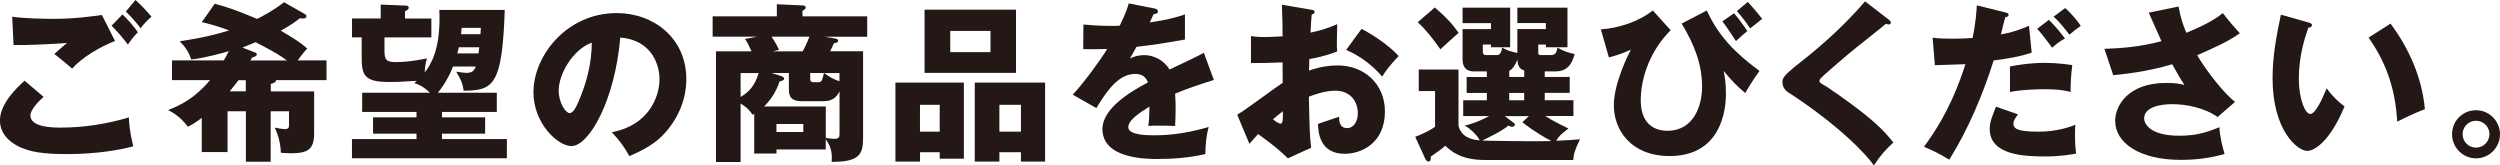 <?xml version="1.0" encoding="UTF-8"?>
<svg id="_レイヤー_2" data-name="レイヤー_2" xmlns="http://www.w3.org/2000/svg" viewBox="0 0 424.41 28.09">
  <defs>
    <style>
      .cls-1 {
        fill: #231815;
      }
    </style>
  </defs>
  <g id="_レイヤー_1-2" data-name="レイヤー_1">
    <g>
      <path class="cls-1" d="M7.41,16.44c-.81.69-2.25,2.19-2.25,3.14,0,2.08,3.95,2.08,5.16,2.08,3.92,0,7.82-.61,11.56-1.73.03.72.09,2.31.75,4.9-2.22.63-6.29,1.33-11.28,1.33-4.5,0-6.29-.49-7.7-1.07-.92-.38-3.66-1.73-3.66-4.64s3-5.68,4.18-6.75l3.23,2.74ZM19.52,6.95c-2.68,1.07-5.68,2.86-7.27,4.7-1.04-.89-2.13-1.82-3.03-2.48,1.07-.98,1.33-1.18,2.16-1.87-1.79.14-6.63.4-9.08.35l-.23-4.82c1.73.29,5.28.37,7.18.37,3.63,0,6.81-.49,8.05-.66l2.22,4.41ZM20.79,2.45c.78.72,1.99,2.08,2.62,3.03-.43.43-.81.78-1.7,2.08-1.21-1.56-1.38-1.73-2.77-3.2l1.85-1.9ZM23.01,0c.43.4,1.27,1.15,2.71,2.83-.75.63-1.38,1.33-1.85,1.96-.61-.84-1.85-2.22-2.51-2.83l1.64-1.96Z"/>
      <path class="cls-1" d="M45.95,15.52h7.38v7.04c0,2.8-1.01,3.46-3.98,3.46-.69,0-1.24-.06-1.67-.09-.06-2.08-.72-3.58-1.04-4.27.66.12,1.27.26,1.7.26.69,0,.72-.29.72-.72v-2.31h-3.11v8.57h-4.21v-8.57h-3.11v6.92h-4.38v-5.8c-1.3.98-1.76,1.21-2.36,1.5-1.3-1.76-2.71-2.48-3.35-2.83,2.08-.81,4.5-1.96,7.12-5.08h-6.46v-3.35h8.8c.32-.55.55-.98.84-1.56-.81.23-3.98,1.15-6.37,1.41-.52-1.47-1.1-2.22-1.96-3.09,1.99-.32,4.9-.75,8.39-1.85-2.19-.81-3.49-1.12-4.64-1.41l2.19-3.11c2.11.52,4.01,1.24,7.21,2.57.55-.29,2.65-1.33,4.56-2.83l3.6,2.05c.14.09.2.2.2.38,0,.46-.95.32-1.12.29-.75.58-1.44,1.12-3.23,2.11,1.99,1.18,3.17,1.87,4.5,3.03-.66.66-1.38,1.67-1.64,2.02h4.9v3.35h-8.54c-.06.4-.55.55-.92.63v1.27ZM41.73,13.61h-1.24c-.38.49-.78,1.04-1.5,1.9h2.74v-1.9ZM42.51,10.27h6.2c-1.04-.78-1.93-1.36-5.31-3.11-.49.2-1.1.46-2.25.92l2.25.87c.12.06.2.17.2.26,0,.29-.23.4-.81.55l-.29.52Z"/>
      <path class="cls-1" d="M85.69,1.67c-.43,12.8-1.9,13.7-6.98,13.73-.14-1.21-.55-2.08-1.27-3.23,1.27.17,1.41.2,1.73.2.81,0,1.3-.23,1.59-1.07h-3.86c-.63,1.64-1.56,3.23-2.57,4.44h10.01v3.26h-9.31v.92h7.33v2.77h-7.33v.92h11.02v3.26h-26.3v-3.26h10.96v-.92h-7.38v-2.77h7.38v-.92h-9.23v-3.26h11.51c-1.24-1.15-1.96-1.41-2.65-1.64.26-.23.32-.29.4-.38-3.2.2-3.37.2-4.7.2-4.21,0-4.64-1.18-4.64-4.21v-3.37h-1.64v-3.2h4.87V.78l4.3.17c.23,0,.46.09.46.35,0,.23-.17.38-.63.61v1.24h4.47v3.2h-7.96v2.34c0,1.47.37,1.85,1.85,1.85.49,0,2.36,0,5.36-.63-.17.63-.35,1.3-.38,2.39,1.1-1.38,2.51-3.89,2.51-9.08,0-.63,0-1.07-.03-1.53h11.13ZM81.22,9.06c.06-.32.09-.49.14-1.04h-3.46c-.09.35-.14.61-.26,1.04h3.58ZM78.37,4.73c-.03.35-.06.58-.09,1.07h3.29c0-.14.06-.89.06-1.07h-3.26Z"/>
      <path class="cls-1" d="M103.86,22.44c6.26-1.15,8.1-6,8.1-9,0-2.34-1.24-6.63-6.66-7.07-.89,10.56-5.25,18.43-8.31,18.43-2.25,0-6.43-3.81-6.43-9.14,0-6.2,5.65-13.44,14.13-13.44,6.32,0,11.82,4.3,11.82,11.19,0,1.33-.12,5.02-3.4,8.91-1.76,2.05-3.81,3.11-6.26,4.18-.95-1.67-1.59-2.54-3-4.07ZM94.84,15.31c0,2.22,1.24,3.89,1.85,3.89.69,0,1.24-1.3,1.56-2.05,1.24-2.86,2.19-6.17,2.22-9.92-3.35,1.24-5.62,5.48-5.62,8.08Z"/>
      <path class="cls-1" d="M139.86,6.23l1.5.23c.66.12.92.14.92.46s-.38.38-.69.4c-.12.29-.32.69-.66,1.38h5.59v14.71c0,2.85-.66,4.07-5.33,4.07.03-.38.03-.55.03-.75,0-1.62-.69-2.6-1.04-3.09v1.73h-8.36v.69h-3.78v-6.72c-.09.06-.17.09-.29.14-.32-.49-.81-1.18-2.02-1.9v9.92h-4.18V8.71h6.03c-.32-.69-.72-1.61-1.12-2.1l2.05-.38h-7.53v-3.46h10.9V.72l4.35.2c.29,0,.55.09.55.38,0,.23-.29.4-.55.52v.95h10.99v3.46h-7.35ZM125.73,12.4v4.07c1.53-.92,2.45-2.02,3.06-4.07h-3.06ZM142.51,15.54c-.35.61-.89,1.64-2.65,1.64h-3.69c-1.7,0-2.25-.61-2.25-1.96v-2.83h-2.94l1.53.49c.2.06.61.2.61.46,0,.12,0,.32-.78.49-.61,1.87-1.59,3.2-2.62,4.24h10.47v5.36c.58.06,1.07.14,1.38.14.89,0,.95-.29.95-.95v-7.09ZM130.98,6.23c.09.14.72,1.01,1.27,2.22l-1.04.26h5.05c.35-.61.69-1.3,1.15-2.48h-6.43ZM136.37,21.05h-4.56v1.36h4.56v-1.36ZM137.55,12.4v.92c0,.38.03.63.58.63h.87c.55,0,.63-.49.87-1.56h-2.31ZM142.51,12.4h-2.62c1.21.87,1.93,1.18,2.62,1.38v-1.38Z"/>
      <path class="cls-1" d="M156.19,25.84v1.59h-4.18v-13.41h11.62v12.92h-4.1v-1.1h-3.35ZM159.53,22.35v-4.56h-3.35v4.56h3.35ZM172.48,1.64v10.73h-15.52V1.64h15.52ZM161.32,5.25v3.6h6.83v-3.6h-6.83ZM169.66,25.84v1.59h-4.18v-13.41h11.94v13.41h-4.1v-1.59h-3.66ZM173.32,22.35v-4.56h-3.66v4.56h3.66Z"/>
      <path class="cls-1" d="M195.99,1.44c.17.03.58.12.58.52s-.52.43-.72.43l-.66,1.41c.84-.12,3.58-.49,5.97-1.36v4.27c-4.3.75-4.82.84-8.22,1.24-.35.61-.4.72-1.12,1.99,1.04-.58,2.28-.58,2.51-.58,1.47,0,3.32.87,4.21,2.45,4.27-2.05,4.76-2.25,5.83-2.85l1.7,4.61c-3.2,1.01-4.87,1.61-6.58,2.34.06.84.09,1.73.09,2.6,0,1.3-.06,2.1-.09,2.88-.92-.06-1.96-.06-2.88-.06s-1.1,0-1.67.06c.12-.92.17-1.5.2-3.29-1.79,1.1-3.6,2.31-3.6,3.49,0,1.3,2.94,1.38,4.41,1.38,3.17,0,6.17-.52,9.23-1.41-.38,1.44-.58,3.2-.55,4.59-2.62.61-5.34.84-8.05.84-1.93,0-9.43,0-9.43-5.1,0-3.4,4.59-6.26,7.73-7.9-.46-1.27-1.47-1.44-2.16-1.44-3,0-5.02,3.23-6.6,5.8l-4.01-2.28c1.9-2.02,4.79-6,5.85-7.76-1.56.06-2.83.06-4.07.03l.03-4.18c.89.09,2.57.23,4.53.23.84,0,1.18,0,1.64-.03,1.07-2.22,1.3-3,1.53-3.78l4.38.86Z"/>
      <path class="cls-1" d="M222.56,1.64c.38.06.61.12.61.38,0,.32-.32.4-.49.46-.09.87-.14,1.87-.2,3.06,1.64-.35,3.09-.78,4.53-1.44-.03,1.07-.06,2.39-.06,3.06,0,.78,0,.98.06,1.56-.69.29-2.19.87-4.73,1.3,0,.32-.06,1.7-.06,1.96.75-.26,2.51-.87,4.9-.87,4.35,0,7.99,3.03,7.99,7.82,0,5.36-3.98,7.18-6.83,7.18-4.35,0-4.5-3.86-4.53-5.08.61-.2,3.2-1.07,3.58-1.21,0,.58,0,1.93,1.36,1.93,1.1,0,1.82-1.1,1.82-2.54,0-1.79-1.1-3.81-3.84-3.81-1.76,0-3.52.66-4.47,1.01.12,5.77.14,6.43.38,8.68l-3.95,1.79c-1.53-1.5-2.74-2.45-5.05-4.12-.72.78-1.07,1.18-1.47,1.67l-2.08-4.96c1.33-.72,6.58-4.7,7.73-5.42,0-1.01,0-1.24-.03-3.46-1.7.09-3.72.12-5.36.12v-4.59c.58.09,1.04.17,2.28.17,1.12,0,2.74-.12,3.09-.12,0-2.16-.03-2.48-.12-5.36l4.96.84ZM216.1,20.25c.55.46,1.1.75,1.3.75.43,0,.4-1.01.38-2.11-.35.29-.95.72-1.67,1.36ZM231.15,4.9c2.02,1.04,4.73,2.88,6.29,4.61-1.53,1.62-2.16,2.48-2.8,3.49-1.64-1.93-3.72-3.49-6.11-4.53l2.62-3.58Z"/>
      <path class="cls-1" d="M262.24,13.06h4.24v2.71h-4.24v1.24h4.87v2.68h-4.79c1.24.81,3.06,1.7,3.95,2.13-1.33.98-1.73,1.44-2.08,2.08,1.82-.09,2.8-.14,4.04-.26-.95,1.93-1.07,2.6-1.15,3.52h-14.97c-4.24,0-5.85-1.59-6.75-2.42-.52.49-1.59,1.24-2.48,1.85.03.17.09.84-.38.84-.23,0-.43-.26-.55-.49l-1.7-3.72c.87-.29,2.62-1.12,3.37-1.7v-6.06h-2.77v-3.66h6.75v9.55c.46,1.82,2.02,2.36,3.6,2.48-.32-.75-1.56-1.99-2.54-2.51.72-.17,2.02-.49,4.15-1.62h-4.41v-2.68h4.01v-1.24h-3.43v-2.71h3.43v-.95h-2.13c-.49,0-1.99,0-1.99-2.05v-5.13h4.82v-1.01h-4.82V1.3h8.08v6.72h-3.26v-.46h-1.38v1.21c0,.58.38.58.69.58h1.62c.35,0,.75,0,.98-1.27.95.52,1.15.58,2.57.92v-4.07h4.84v-1.01h-4.84V1.3h8.51v6.72h-3.66v-.46h-1.3v1.24c0,.46.03.55.58.55h1.59c.49,0,.98-.2,1.07-1.27.95.52,1.64.84,2.94,1.1-.49,1.79-1.27,2.94-3.29,2.94h-1.79v.95ZM243.58,1.27c1.87,1.62,2.83,2.6,4.04,4.3-1.87,1.67-2.11,1.88-3.09,2.8-1.44-2.05-2.6-3.43-3.84-4.61l2.88-2.48ZM256.94,20.82c.14.12.23.23.23.35,0,.26-.26.35-.49.35-.2,0-.38-.09-.61-.2-1.27,1.07-3.86,2.25-4.44,2.54,1.5.06,9.6.17,11.74.09-2.6-1.38-4.21-2.65-4.93-3.2l1.12-1.04h-4.1l1.47,1.12ZM258.75,11.97c-.84-.26-1.1-.87-1.15-1.85-.26.69-.81,1.67-1.38,1.9v1.04h2.54v-1.1ZM258.75,15.78h-2.54v1.24h2.54v-1.24Z"/>
      <path class="cls-1" d="M283.62,5.13c-3.2,3.17-5.08,7.67-5.08,11.94,0,3.6,1.96,5.13,4.53,5.13,4.5,0,5.88-4.33,5.88-7.41,0-3.78-1.18-6.98-3.46-10.79l4.27-2.22c1.9,4.18,4.61,7.07,8.94,10.27-1.04,1.38-2.25,3.43-2.42,3.75-1.64-1.44-2.05-1.82-3.66-3.75.17.86.38,1.96.38,3.86,0,2.68-.75,10.58-9.57,10.58-6.58,0-9.46-4.47-9.46-8.59,0-3.86,2.57-8.85,2.88-9.46-1.9.84-2.8,1.07-3.72,1.3l-1.36-4.76c2.85-.17,6.34-1.24,8.82-3.2l3.03,3.35ZM294.38,2.25c.49.52,1.76,2.25,2.25,3.03-.63.52-.78.63-1.93,1.7-.58-.89-1.62-2.51-2.31-3.35l1.99-1.38ZM296.71.32c.92,1.01,1.62,1.82,2.45,2.88-.35.26-1.76,1.38-2.05,1.62-.84-1.27-1.38-1.93-2.25-2.94l1.85-1.56Z"/>
      <path class="cls-1" d="M320.71,3.4c.17.14.29.26.29.43,0,.26-.2.32-.35.32s-.32-.06-.49-.12c-.58.55-5.28,4.21-6.26,5.05-1.33,1.12-2.94,2.51-4.01,3.46-.92.84-1.01.95-1.01,1.18,0,.29.12.38,1.24,1.01.09.06,2.74,1.82,5.34,3.81,3.26,2.51,4.64,3.98,5.97,5.65-1.15,1.04-2.08,2.02-3.32,3.89-1.27-1.88-6.03-6.89-14.53-12.4-.29-.17-.98-.72-.98-1.7,0-.75.12-1.1,3.03-3.4,3.98-3.11,7.7-6.52,10.99-10.35l4.1,3.17Z"/>
      <path class="cls-1" d="M340.5,2.13c.23.06.49.12.49.38,0,.32-.4.4-.58.43-.14.46-.63,2.51-.72,2.91,1.5-.29,2.83-.63,4.76-1.47l.46,4.56c-2.28.75-3.78.95-6.46,1.33-1.87,5.88-4.27,11.59-7.53,16.84-1.7-1.04-2.8-1.56-4.3-2.19,4.33-5.83,6.11-11.19,7.04-14.02-.81.03-4.47.14-5.19.17l-.38-4.67c1.12.14,2.16.17,3.26.17s2.42-.03,3.52-.12c.61-2.97.66-4.59.72-5.54l4.9,1.21ZM342.58,19.41c-.4.58-.78,1.07-.78,1.56,0,.92.84,1.38,4.18,1.38.66,0,3.6,0,6.34-1.18-.03.55-.06.89-.06,1.67,0,1.85.12,2.65.2,3.23-.75.14-2.57.49-5.22.49-3.46,0-9.46-.17-9.46-4.67,0-1.07.32-1.93,1.07-3.78l3.72,1.3ZM341.22,11.28c1.5-.29,3.55-.61,5.94-.61,2.16,0,3.95.29,4.64.38-.2,1.64-.29,2.8-.29,4.56-.52-.14-1.7-.46-4.44-.46-.4,0-3.43,0-5.85.46v-4.33ZM347.82,3.37c1.01.98,1.93,2.08,2.74,3.17-.95.52-1.33.81-2.19,1.56-1.64-2.25-2.19-2.85-2.54-3.2l1.99-1.53ZM350.59,1.36c.86.72,2.16,2.25,2.65,3.03-.92.66-1.01.72-1.93,1.5-1.07-1.38-1.61-2.08-2.68-3.06l1.96-1.47Z"/>
      <path class="cls-1" d="M369.83,1.1c.4,2.1.78,3.14,1.33,4.47,4.01-1.64,5.42-2.74,6.2-3.35.89,1.21,2.11,2.57,2.88,3.43-2.1,1.5-4.73,2.62-7.24,3.72,1.67,2.85,4.67,6.58,6.43,7.93l-2.97,2.57c-2.19-1.59-5.42-2.19-7.67-2.19s-4.79.58-4.79,2.42c0,.75.75,2.94,6,2.94,2.57,0,4.3-.43,6.78-1.44.03,1.44.58,3.58.87,4.53-2.42.72-4.93,1.01-7.44,1.01-7.01,0-11.13-2.88-11.13-6.63,0-2.48,2.1-6.43,8.65-6.43,1.76,0,2.45.17,3.11.35-.55-.84-1.01-1.59-2.08-3.52-4.41,1.33-8.57,1.7-10.01,1.85l-1.5-4.47c2.8-.09,6.06-.32,9.69-1.3-.35-.75-1.85-4.15-2.16-4.84l5.05-1.04Z"/>
      <path class="cls-1" d="M391.9,3.81c.26.09.58.17.58.43,0,.37-.35.43-.61.46-.61,1.76-1.61,4.79-1.61,8.68,0,3.52,1.1,5.97,1.93,5.97.92,0,2.02-2.54,2.8-4.35,1.07,1.47,2.16,2.45,3.03,3.06-2.31,5.6-4.93,7.56-6.34,7.56-1.62,0-5.88-3.43-5.88-12.34,0-3.69.63-7.07,1.41-10.79l4.7,1.33ZM405.83,4.01c3.17,4.27,5.33,9.17,5.83,14.51-1.7.66-3.75,1.64-4.7,2.13-.35-6.11-2.13-10.32-4.85-14.28l3.72-2.36Z"/>
      <path class="cls-1" d="M424.41,22.78c0,2.28-1.85,4.1-4.07,4.1s-4.07-1.82-4.07-4.1,1.82-4.07,4.07-4.07,4.07,1.85,4.07,4.07ZM418.06,22.78c0,1.27,1.01,2.28,2.28,2.28s2.28-1.04,2.28-2.28-.98-2.28-2.28-2.28-2.28,1.04-2.28,2.28Z"/>
    </g>
  </g>
</svg>